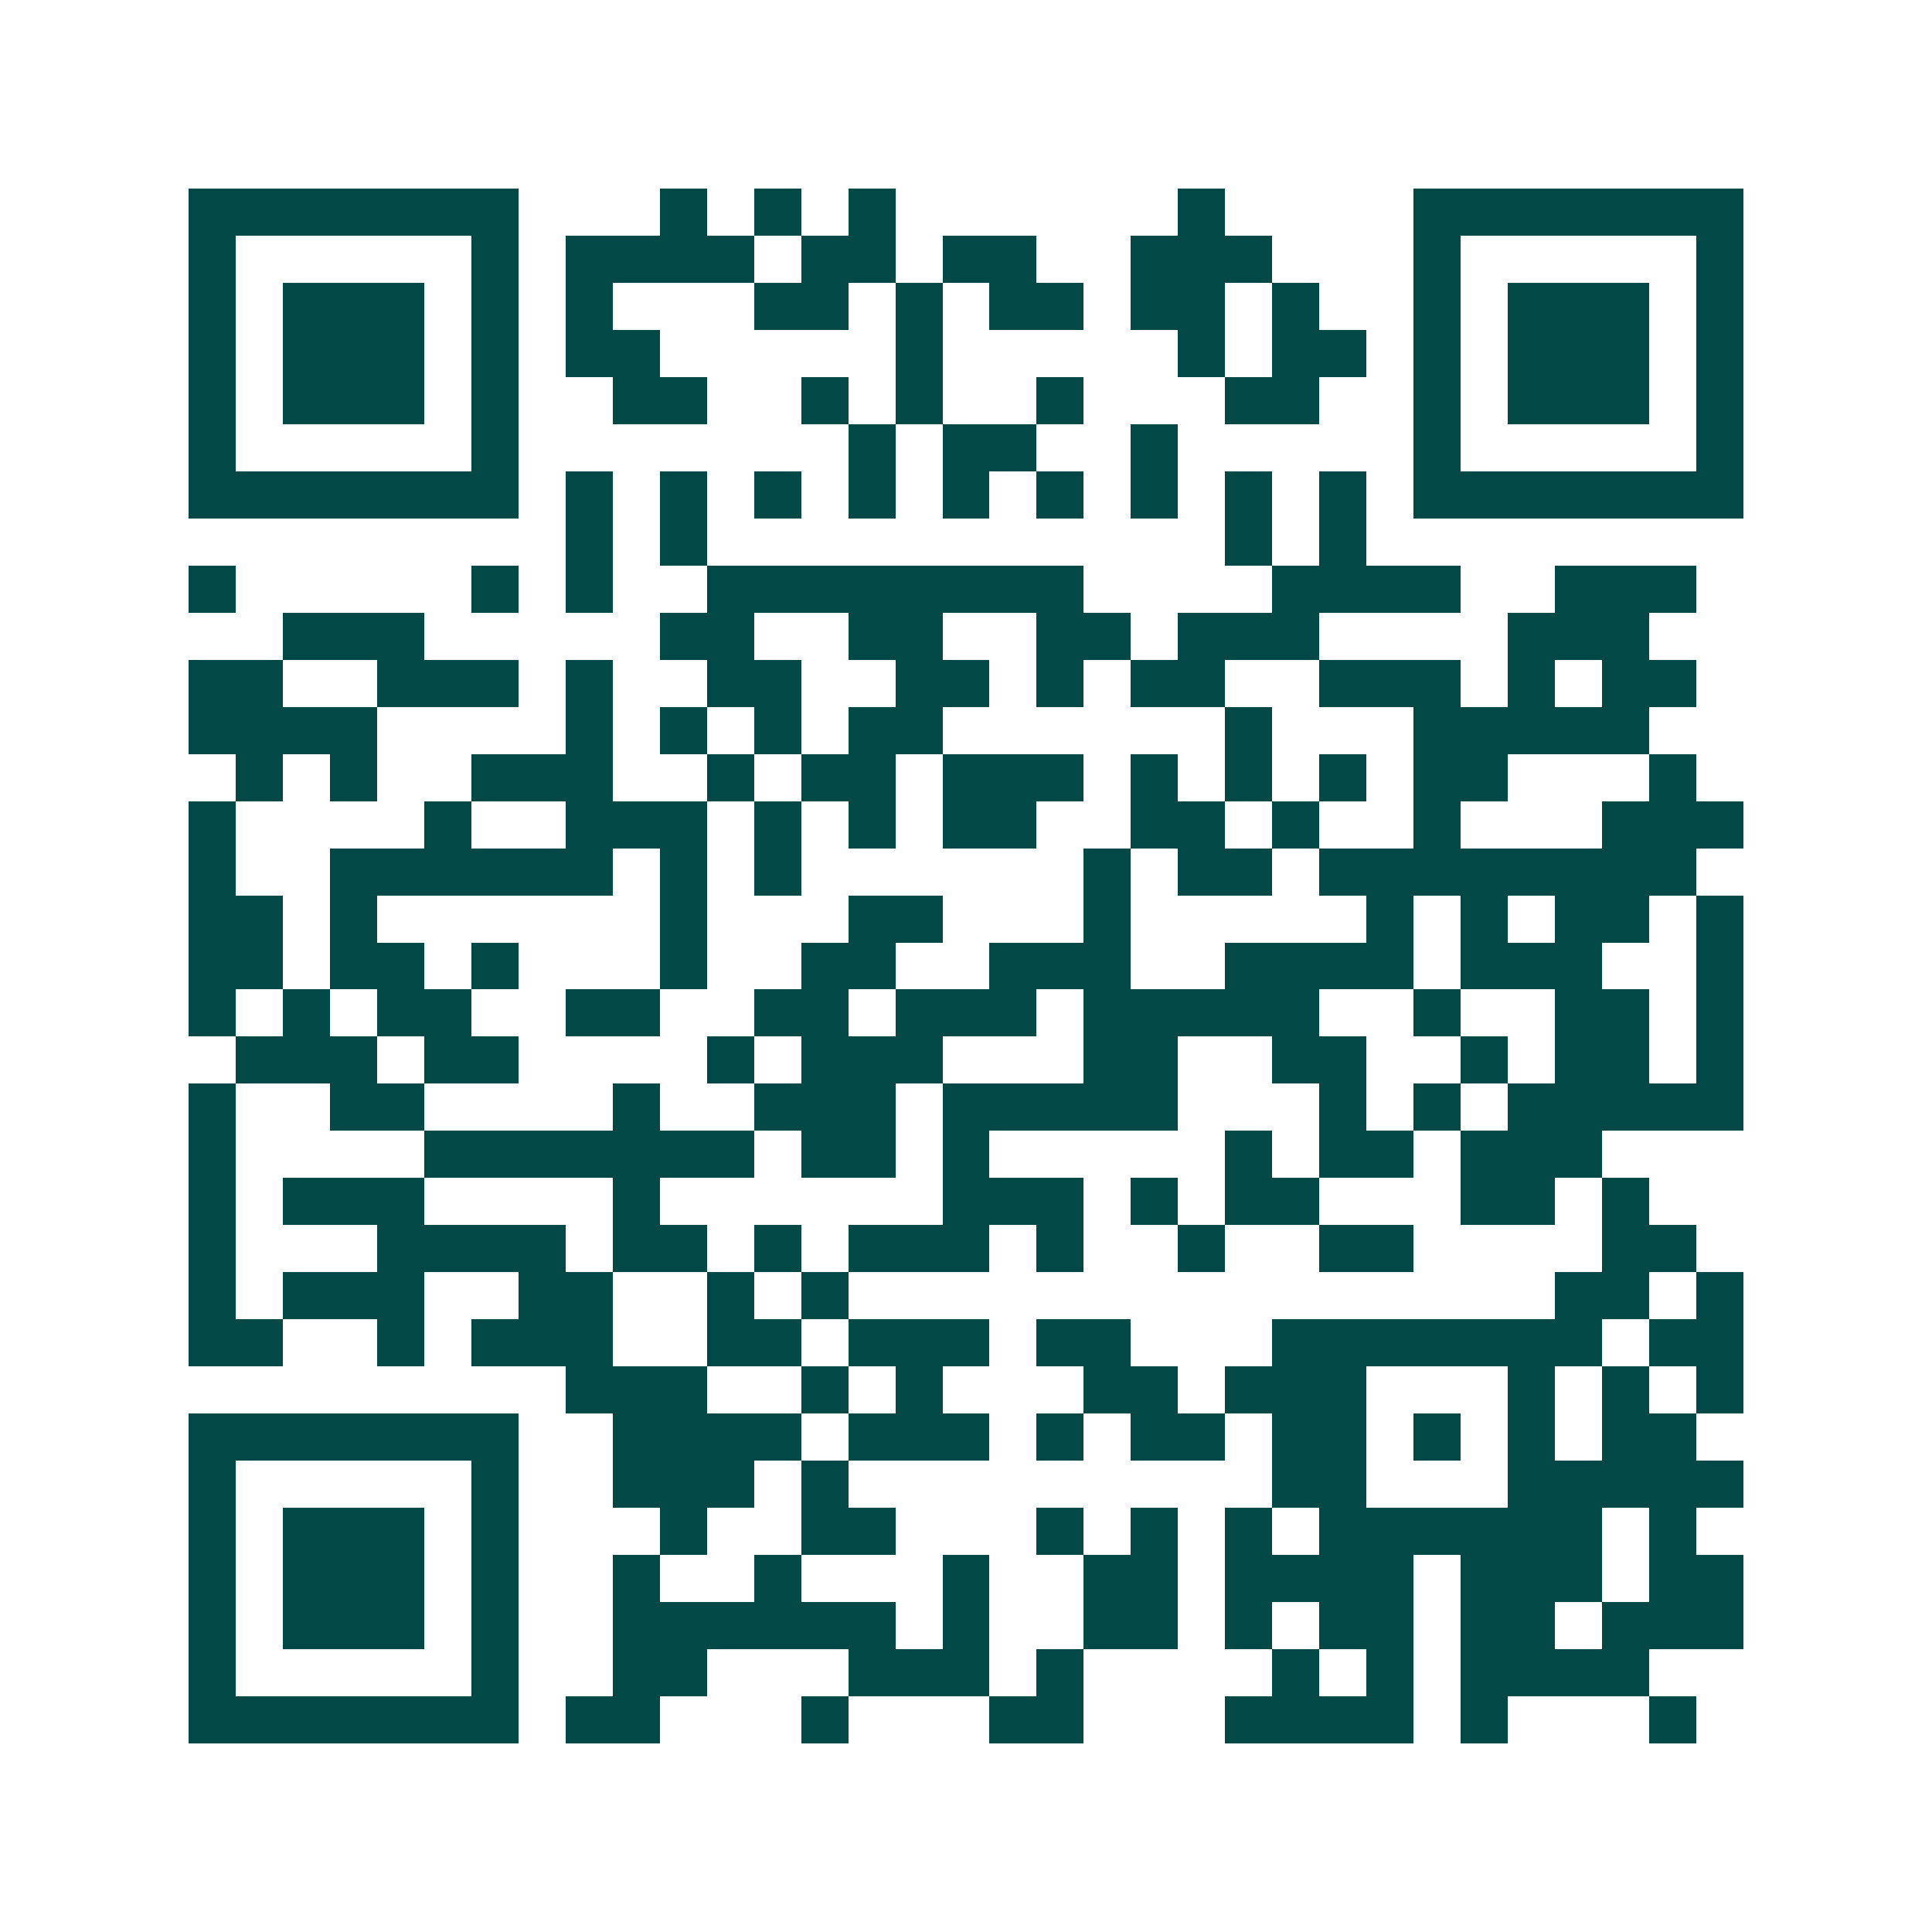 <svg xmlns="http://www.w3.org/2000/svg" width="200" height="200" viewBox="0 0 41 41" shape-rendering="crispEdges"><path fill="#ffffff" d="M0 0h41v41H0z"/><path stroke="#014847" d="M4 4.5h7m3 0h1m1 0h1m1 0h1m6 0h1m4 0h7M4 5.5h1m5 0h1m1 0h4m1 0h2m1 0h2m2 0h3m3 0h1m5 0h1M4 6.5h1m1 0h3m1 0h1m1 0h1m3 0h2m1 0h1m1 0h2m1 0h2m1 0h1m2 0h1m1 0h3m1 0h1M4 7.5h1m1 0h3m1 0h1m1 0h2m5 0h1m5 0h1m1 0h2m1 0h1m1 0h3m1 0h1M4 8.5h1m1 0h3m1 0h1m2 0h2m2 0h1m1 0h1m2 0h1m3 0h2m2 0h1m1 0h3m1 0h1M4 9.5h1m5 0h1m7 0h1m1 0h2m2 0h1m5 0h1m5 0h1M4 10.5h7m1 0h1m1 0h1m1 0h1m1 0h1m1 0h1m1 0h1m1 0h1m1 0h1m1 0h1m1 0h7M12 11.5h1m1 0h1m11 0h1m1 0h1M4 12.5h1m5 0h1m1 0h1m2 0h8m4 0h4m2 0h3M6 13.5h3m5 0h2m2 0h2m2 0h2m1 0h3m4 0h3M4 14.5h2m2 0h3m1 0h1m2 0h2m2 0h2m1 0h1m1 0h2m2 0h3m1 0h1m1 0h2M4 15.5h4m4 0h1m1 0h1m1 0h1m1 0h2m6 0h1m3 0h5M5 16.5h1m1 0h1m2 0h3m2 0h1m1 0h2m1 0h3m1 0h1m1 0h1m1 0h1m1 0h2m3 0h1M4 17.5h1m4 0h1m2 0h3m1 0h1m1 0h1m1 0h2m2 0h2m1 0h1m2 0h1m3 0h3M4 18.5h1m2 0h6m1 0h1m1 0h1m6 0h1m1 0h2m1 0h8M4 19.5h2m1 0h1m6 0h1m3 0h2m3 0h1m5 0h1m1 0h1m1 0h2m1 0h1M4 20.5h2m1 0h2m1 0h1m3 0h1m2 0h2m2 0h3m2 0h4m1 0h3m2 0h1M4 21.5h1m1 0h1m1 0h2m2 0h2m2 0h2m1 0h3m1 0h5m2 0h1m2 0h2m1 0h1M5 22.5h3m1 0h2m4 0h1m1 0h3m3 0h2m2 0h2m2 0h1m1 0h2m1 0h1M4 23.5h1m2 0h2m4 0h1m2 0h3m1 0h5m3 0h1m1 0h1m1 0h5M4 24.5h1m4 0h7m1 0h2m1 0h1m5 0h1m1 0h2m1 0h3M4 25.5h1m1 0h3m4 0h1m6 0h3m1 0h1m1 0h2m3 0h2m1 0h1M4 26.5h1m3 0h4m1 0h2m1 0h1m1 0h3m1 0h1m2 0h1m2 0h2m4 0h2M4 27.5h1m1 0h3m2 0h2m2 0h1m1 0h1m15 0h2m1 0h1M4 28.5h2m2 0h1m1 0h3m2 0h2m1 0h3m1 0h2m3 0h7m1 0h2M12 29.5h3m2 0h1m1 0h1m3 0h2m1 0h3m3 0h1m1 0h1m1 0h1M4 30.5h7m2 0h4m1 0h3m1 0h1m1 0h2m1 0h2m1 0h1m1 0h1m1 0h2M4 31.5h1m5 0h1m2 0h3m1 0h1m9 0h2m3 0h5M4 32.5h1m1 0h3m1 0h1m3 0h1m2 0h2m3 0h1m1 0h1m1 0h1m1 0h6m1 0h1M4 33.5h1m1 0h3m1 0h1m2 0h1m2 0h1m3 0h1m2 0h2m1 0h4m1 0h3m1 0h2M4 34.5h1m1 0h3m1 0h1m2 0h6m1 0h1m2 0h2m1 0h1m1 0h2m1 0h2m1 0h3M4 35.5h1m5 0h1m2 0h2m3 0h3m1 0h1m4 0h1m1 0h1m1 0h4M4 36.5h7m1 0h2m3 0h1m3 0h2m3 0h4m1 0h1m3 0h1"/></svg>
